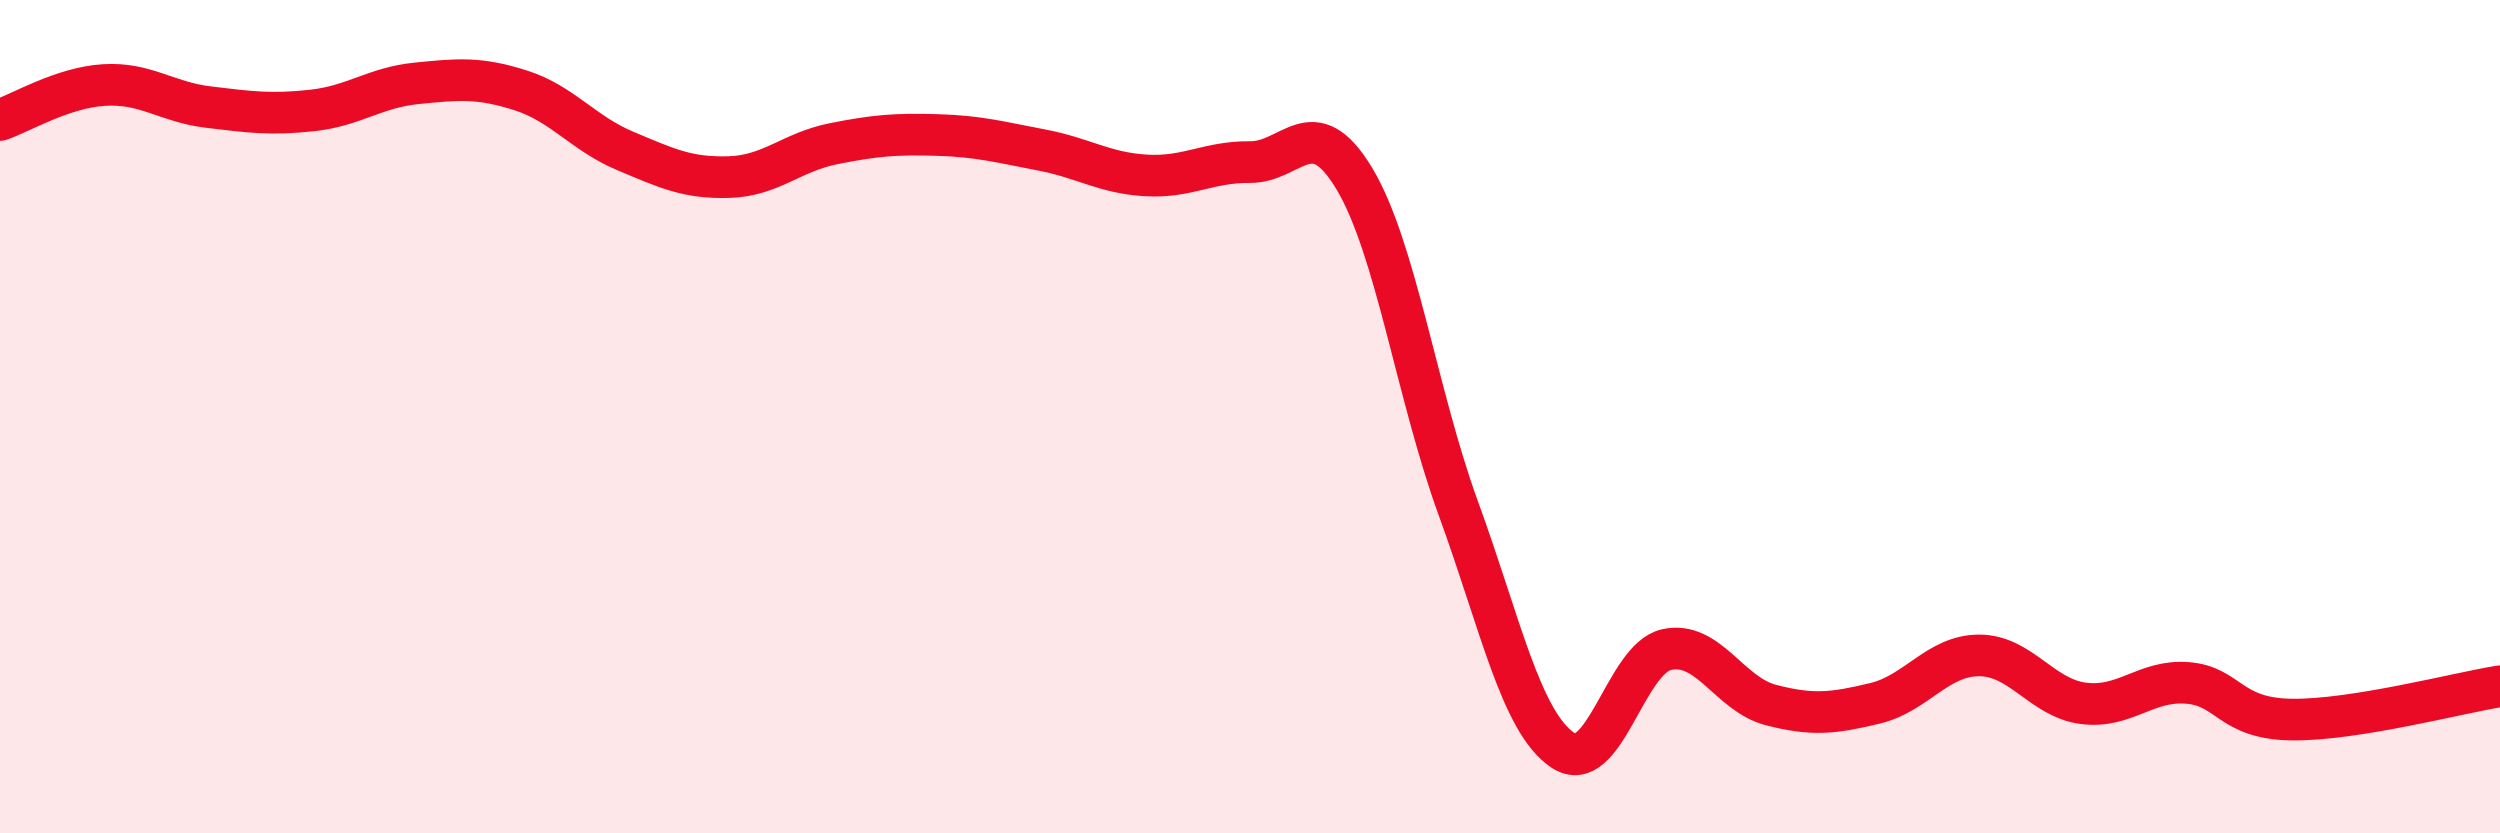 
    <svg width="60" height="20" viewBox="0 0 60 20" xmlns="http://www.w3.org/2000/svg">
      <path
        d="M 0,2.88 C 0.5,2.71 1.5,2.1 2.5,2.04 C 3.5,1.98 4,2.45 5,2.57 C 6,2.69 6.5,2.76 7.5,2.65 C 8.5,2.54 9,2.1 10,2 C 11,1.9 11.5,1.85 12.5,2.17 C 13.5,2.49 14,3.2 15,3.62 C 16,4.04 16.5,4.28 17.5,4.25 C 18.5,4.22 19,3.65 20,3.45 C 21,3.25 21.5,3.21 22.5,3.24 C 23.5,3.27 24,3.41 25,3.6 C 26,3.79 26.5,4.15 27.5,4.21 C 28.5,4.27 29,3.88 30,3.89 C 31,3.9 31.5,2.62 32.5,4.28 C 33.5,5.94 34,9.46 35,12.2 C 36,14.94 36.5,17.32 37.5,18 C 38.5,18.68 39,15.81 40,15.59 C 41,15.37 41.5,16.66 42.5,16.92 C 43.5,17.18 44,17.12 45,16.88 C 46,16.64 46.5,15.73 47.5,15.73 C 48.5,15.73 49,16.75 50,16.88 C 51,17.01 51.5,16.31 52.5,16.39 C 53.5,16.47 53.5,17.25 55,17.27 C 56.5,17.29 59,16.63 60,16.47L60 20L0 20Z"
        fill="#EB0A25"
        opacity="0.1"
        stroke-linecap="round"
        stroke-linejoin="round"
      />
      <path
        d="M 0,2.88 C 0.5,2.71 1.5,2.1 2.5,2.04 C 3.5,1.98 4,2.45 5,2.57 C 6,2.69 6.5,2.76 7.5,2.65 C 8.5,2.54 9,2.1 10,2 C 11,1.9 11.5,1.85 12.5,2.17 C 13.5,2.49 14,3.2 15,3.62 C 16,4.04 16.5,4.28 17.5,4.25 C 18.5,4.22 19,3.65 20,3.45 C 21,3.25 21.5,3.21 22.5,3.24 C 23.5,3.27 24,3.41 25,3.6 C 26,3.79 26.5,4.15 27.5,4.21 C 28.5,4.27 29,3.88 30,3.89 C 31,3.9 31.5,2.62 32.5,4.28 C 33.5,5.94 34,9.46 35,12.2 C 36,14.94 36.5,17.32 37.5,18 C 38.5,18.68 39,15.81 40,15.59 C 41,15.37 41.5,16.66 42.5,16.92 C 43.5,17.18 44,17.12 45,16.88 C 46,16.64 46.5,15.73 47.5,15.73 C 48.5,15.73 49,16.75 50,16.88 C 51,17.01 51.5,16.31 52.5,16.39 C 53.5,16.47 53.5,17.25 55,17.27 C 56.5,17.29 59,16.63 60,16.47"
        stroke="#EB0A25"
        stroke-width="1"
        fill="none"
        stroke-linecap="round"
        stroke-linejoin="round"
      />
    </svg>
  